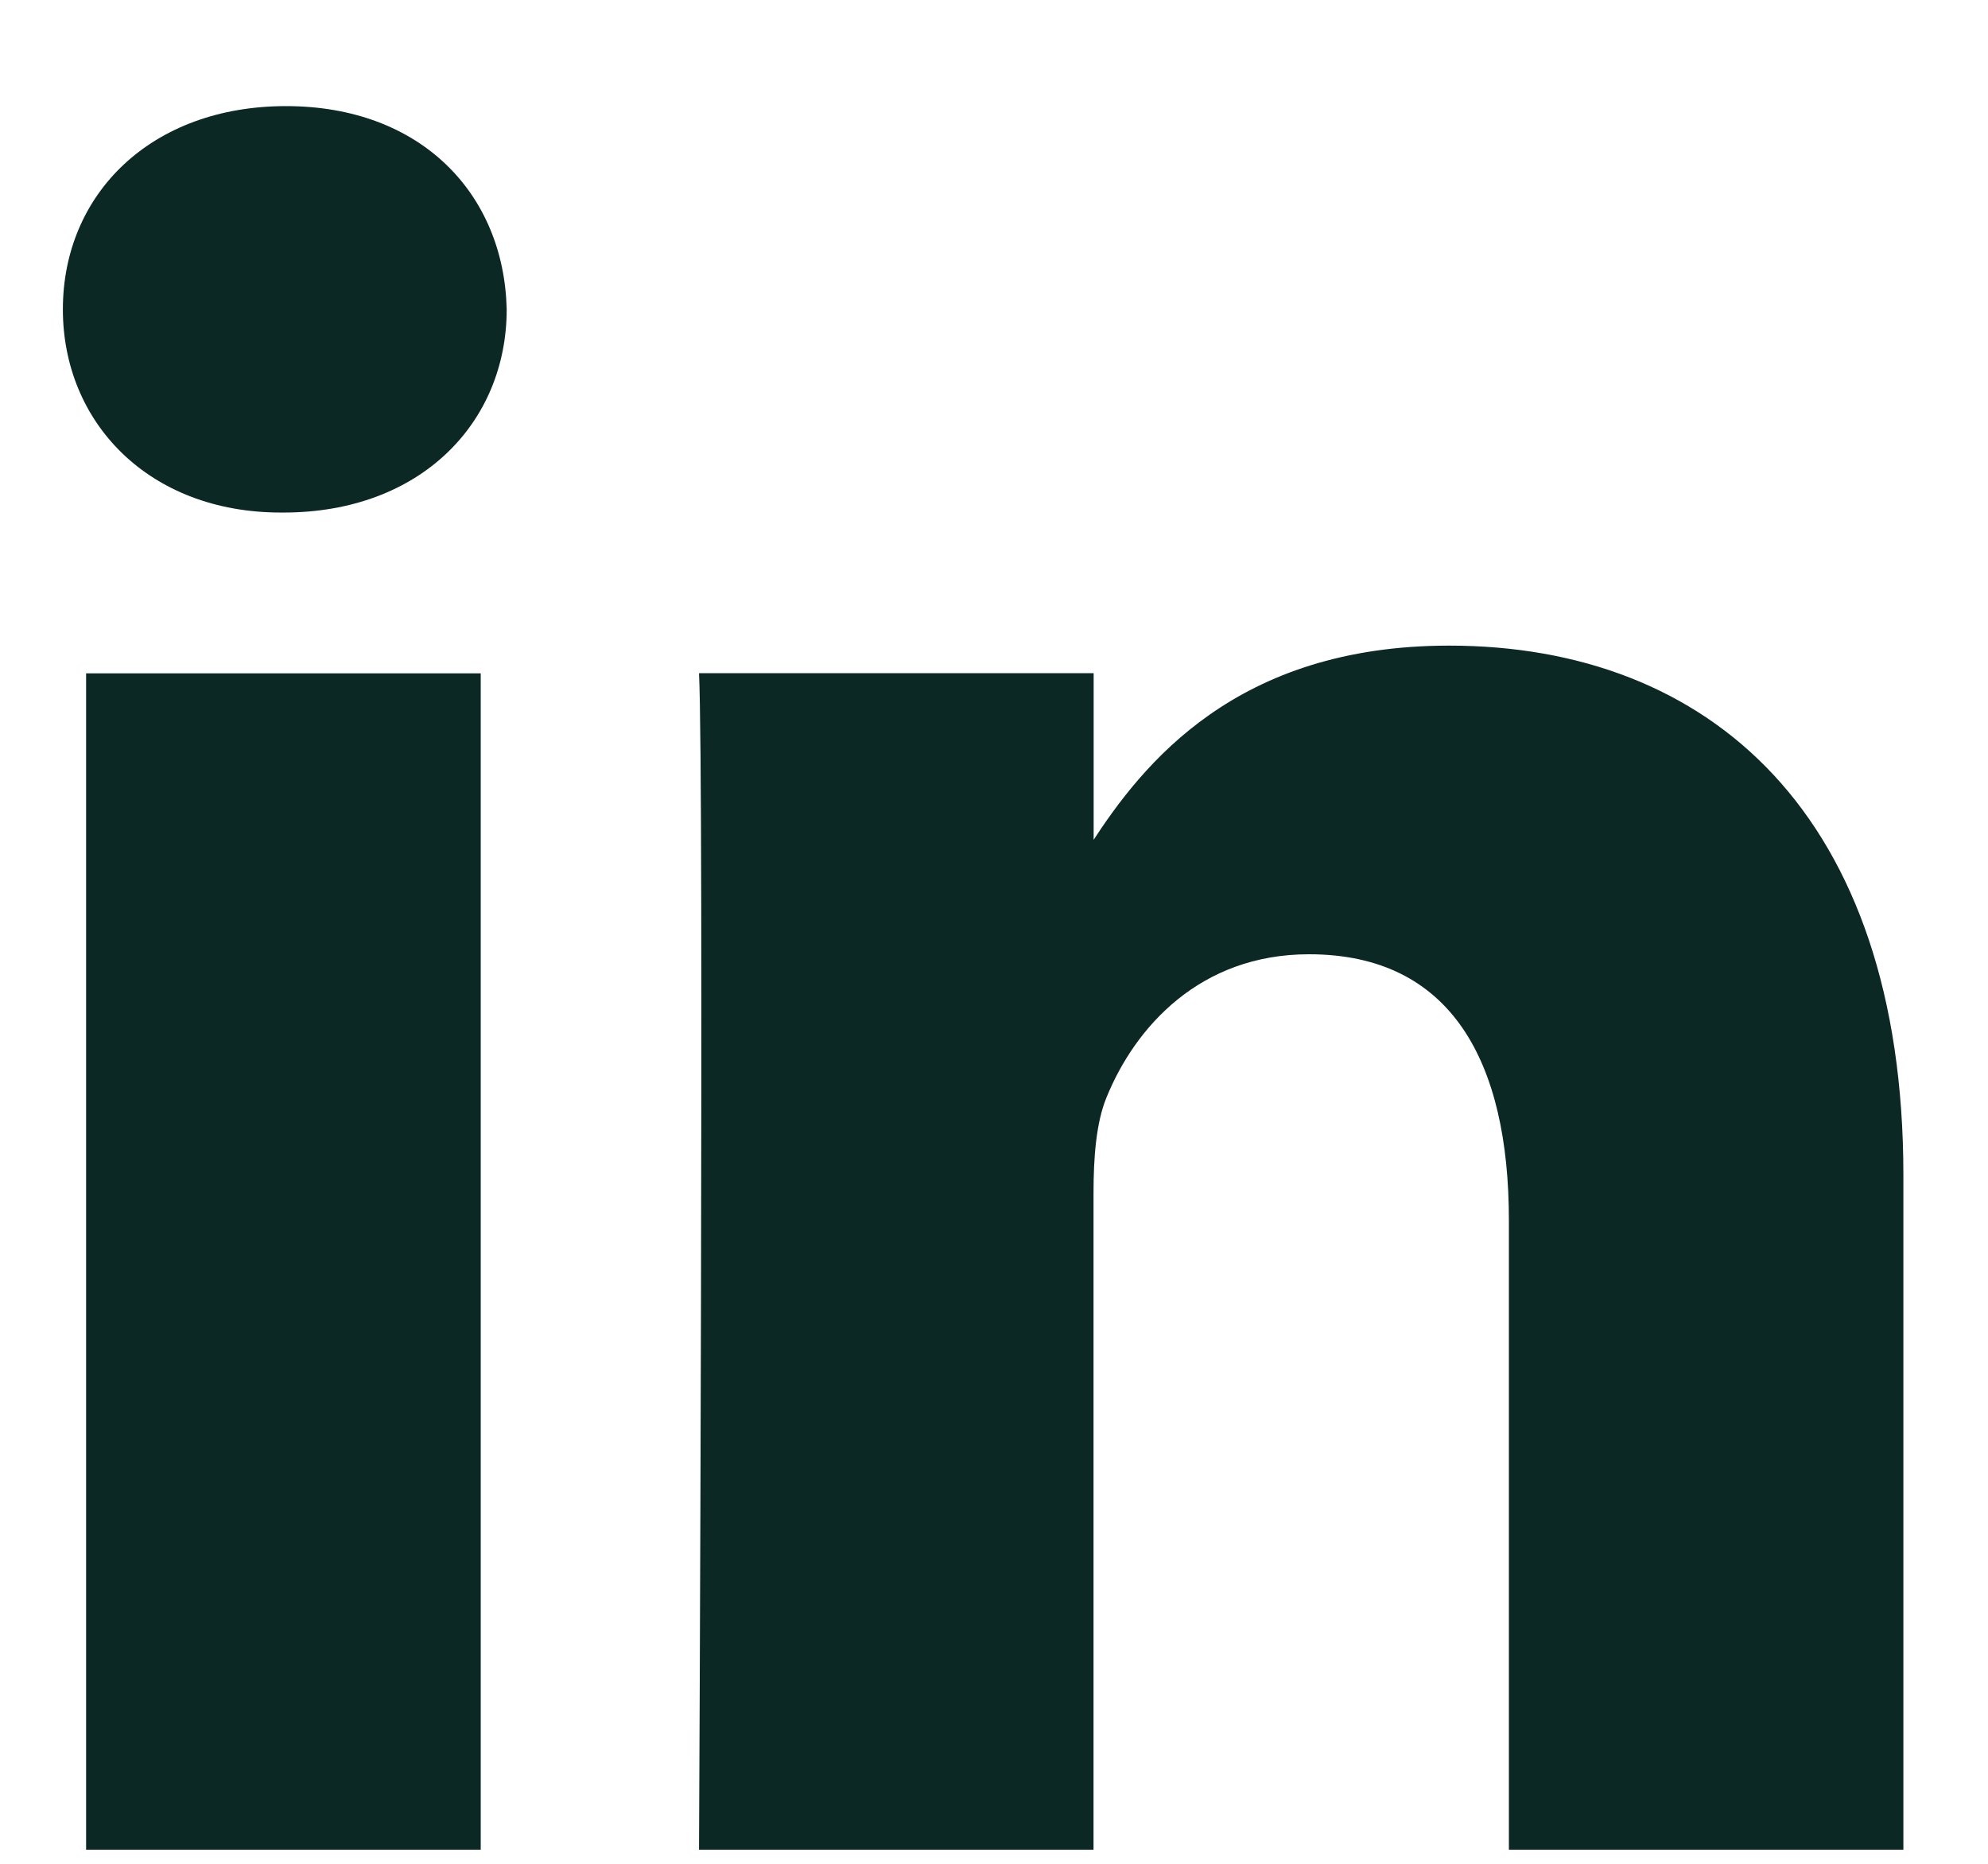 <?xml version="1.0" encoding="UTF-8"?> <svg xmlns="http://www.w3.org/2000/svg" width="16" height="15" viewBox="0 0 16 15" fill="none"><path d="M3.869 14.887V5.419H0.693V14.887H3.869ZM2.281 4.125C3.389 4.125 4.078 3.398 4.078 2.49C4.057 1.561 3.389 0.854 2.302 0.854C1.216 0.854 0.506 1.561 0.506 2.49C0.506 3.398 1.195 4.125 2.261 4.125H2.281H2.281ZM5.626 14.887H8.801V9.599C8.801 9.316 8.822 9.034 8.906 8.831C9.136 8.266 9.658 7.68 10.535 7.68C11.684 7.68 12.144 8.549 12.144 9.821V14.887H15.319V9.458C15.319 6.55 13.752 5.196 11.663 5.196C9.95 5.196 9.198 6.145 8.78 6.792H8.802V5.418H5.626C5.668 6.307 5.626 14.886 5.626 14.886L5.626 14.887Z" fill="#0C2824"></path></svg> 